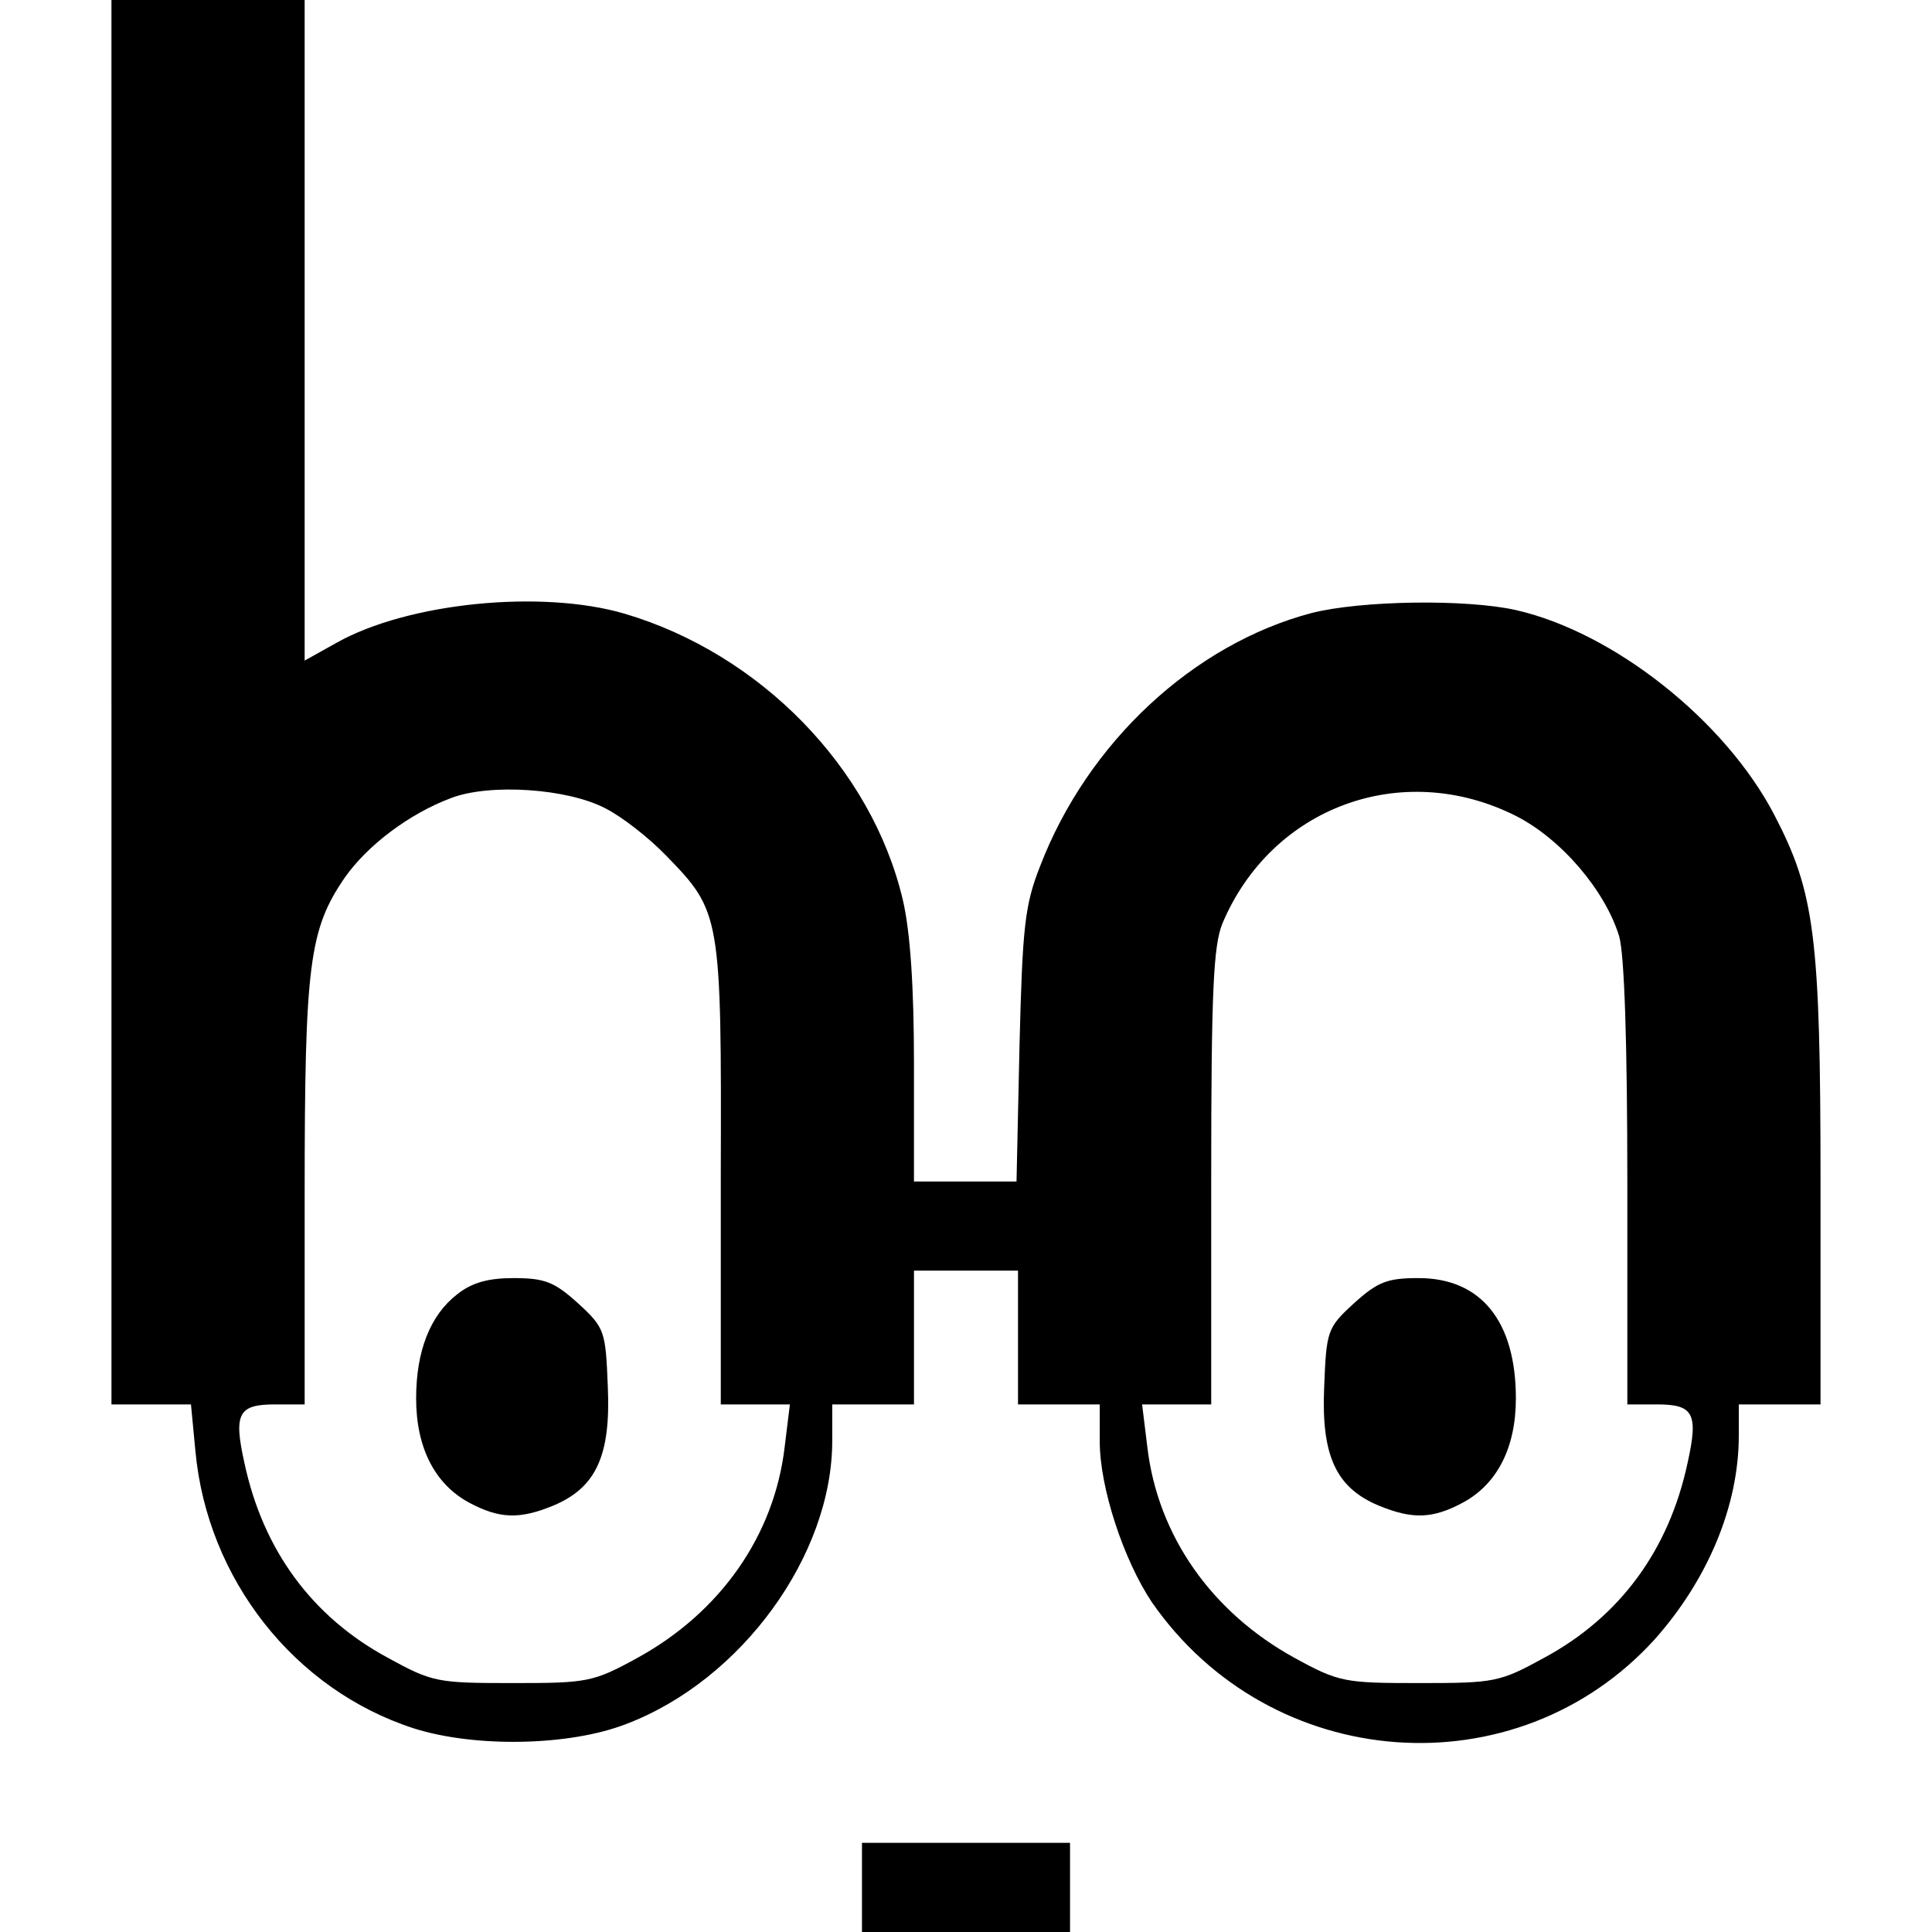 <?xml version="1.0" standalone="no"?>
<!DOCTYPE svg PUBLIC "-//W3C//DTD SVG 20010904//EN"
 "http://www.w3.org/TR/2001/REC-SVG-20010904/DTD/svg10.dtd">
<svg version="1.0" xmlns="http://www.w3.org/2000/svg"
 width="260pt" height="260pt" viewBox="0 0 260 260"
 preserveAspectRatio="xMidYMid meet">
<g transform="translate(0,260) scale(0.1,-0.1)"
fill="#000000" stroke="none">
<path d="M150 1655 l0 -945 54 0 53 0 6 -63 c16 -172 133 -321 294 -373 82
-26 209 -24 286 6 155 59 277 227 277 381 l0 49 55 0 55 0 0 90 0 90 70 0 70
0 0 -90 0 -90 55 0 55 0 0 -50 c0 -62 32 -159 70 -216 160 -231 491 -255 677
-50 71 80 113 179 113 274 l0 42 55 0 55 0 0 298 c0 333 -8 391 -62 495 -66
127 -216 246 -348 276 -67 15 -208 13 -275 -4 -159 -42 -301 -174 -365 -340
-21 -53 -24 -82 -28 -243 l-4 -182 -69 0 -69 0 0 158 c0 105 -5 178 -15 221
-42 178 -192 331 -374 385 -112 33 -292 15 -388 -39 l-43 -24 0 445 0 444
-130 0 -130 0 0 -945z m665 -143 c22 -11 59 -40 82 -64 73 -75 74 -80 73 -429
l0 -309 46 0 47 0 -7 -57 c-14 -120 -87 -223 -198 -284 -60 -33 -68 -34 -168
-34 -101 0 -108 1 -168 34 -102 55 -168 145 -193 262 -15 67 -8 79 41 79 l40
0 0 283 c0 309 6 356 54 426 31 44 87 86 143 107 52 20 157 13 208 -14z m1225
-10 c61 -31 120 -100 139 -162 7 -24 11 -142 11 -334 l0 -296 40 0 c49 0 56
-12 41 -79 -25 -117 -91 -207 -193 -262 -60 -33 -67 -34 -168 -34 -100 0 -108
1 -168 34 -111 61 -184 164 -198 284 l-7 57 47 0 46 0 0 305 c0 252 3 312 15
342 66 157 242 222 395 145z"/>
<path d="M615 858 c-36 -28 -55 -76 -55 -140 0 -66 25 -115 71 -140 41 -22 68
-23 114 -4 57 24 77 67 73 159 -3 76 -4 80 -40 113 -32 29 -45 34 -87 34 -34
0 -56 -6 -76 -22z"/>
<path d="M1822 846 c-36 -33 -37 -37 -40 -113 -4 -92 16 -135 73 -159 46 -19
73 -18 114 4 46 25 71 74 71 140 0 104 -47 162 -131 162 -42 0 -55 -5 -87 -34z"/>
<path d="M1160 60 l0 -60 140 0 140 0 0 60 0 60 -140 0 -140 0 0 -60z"/>
</g>
</svg>
